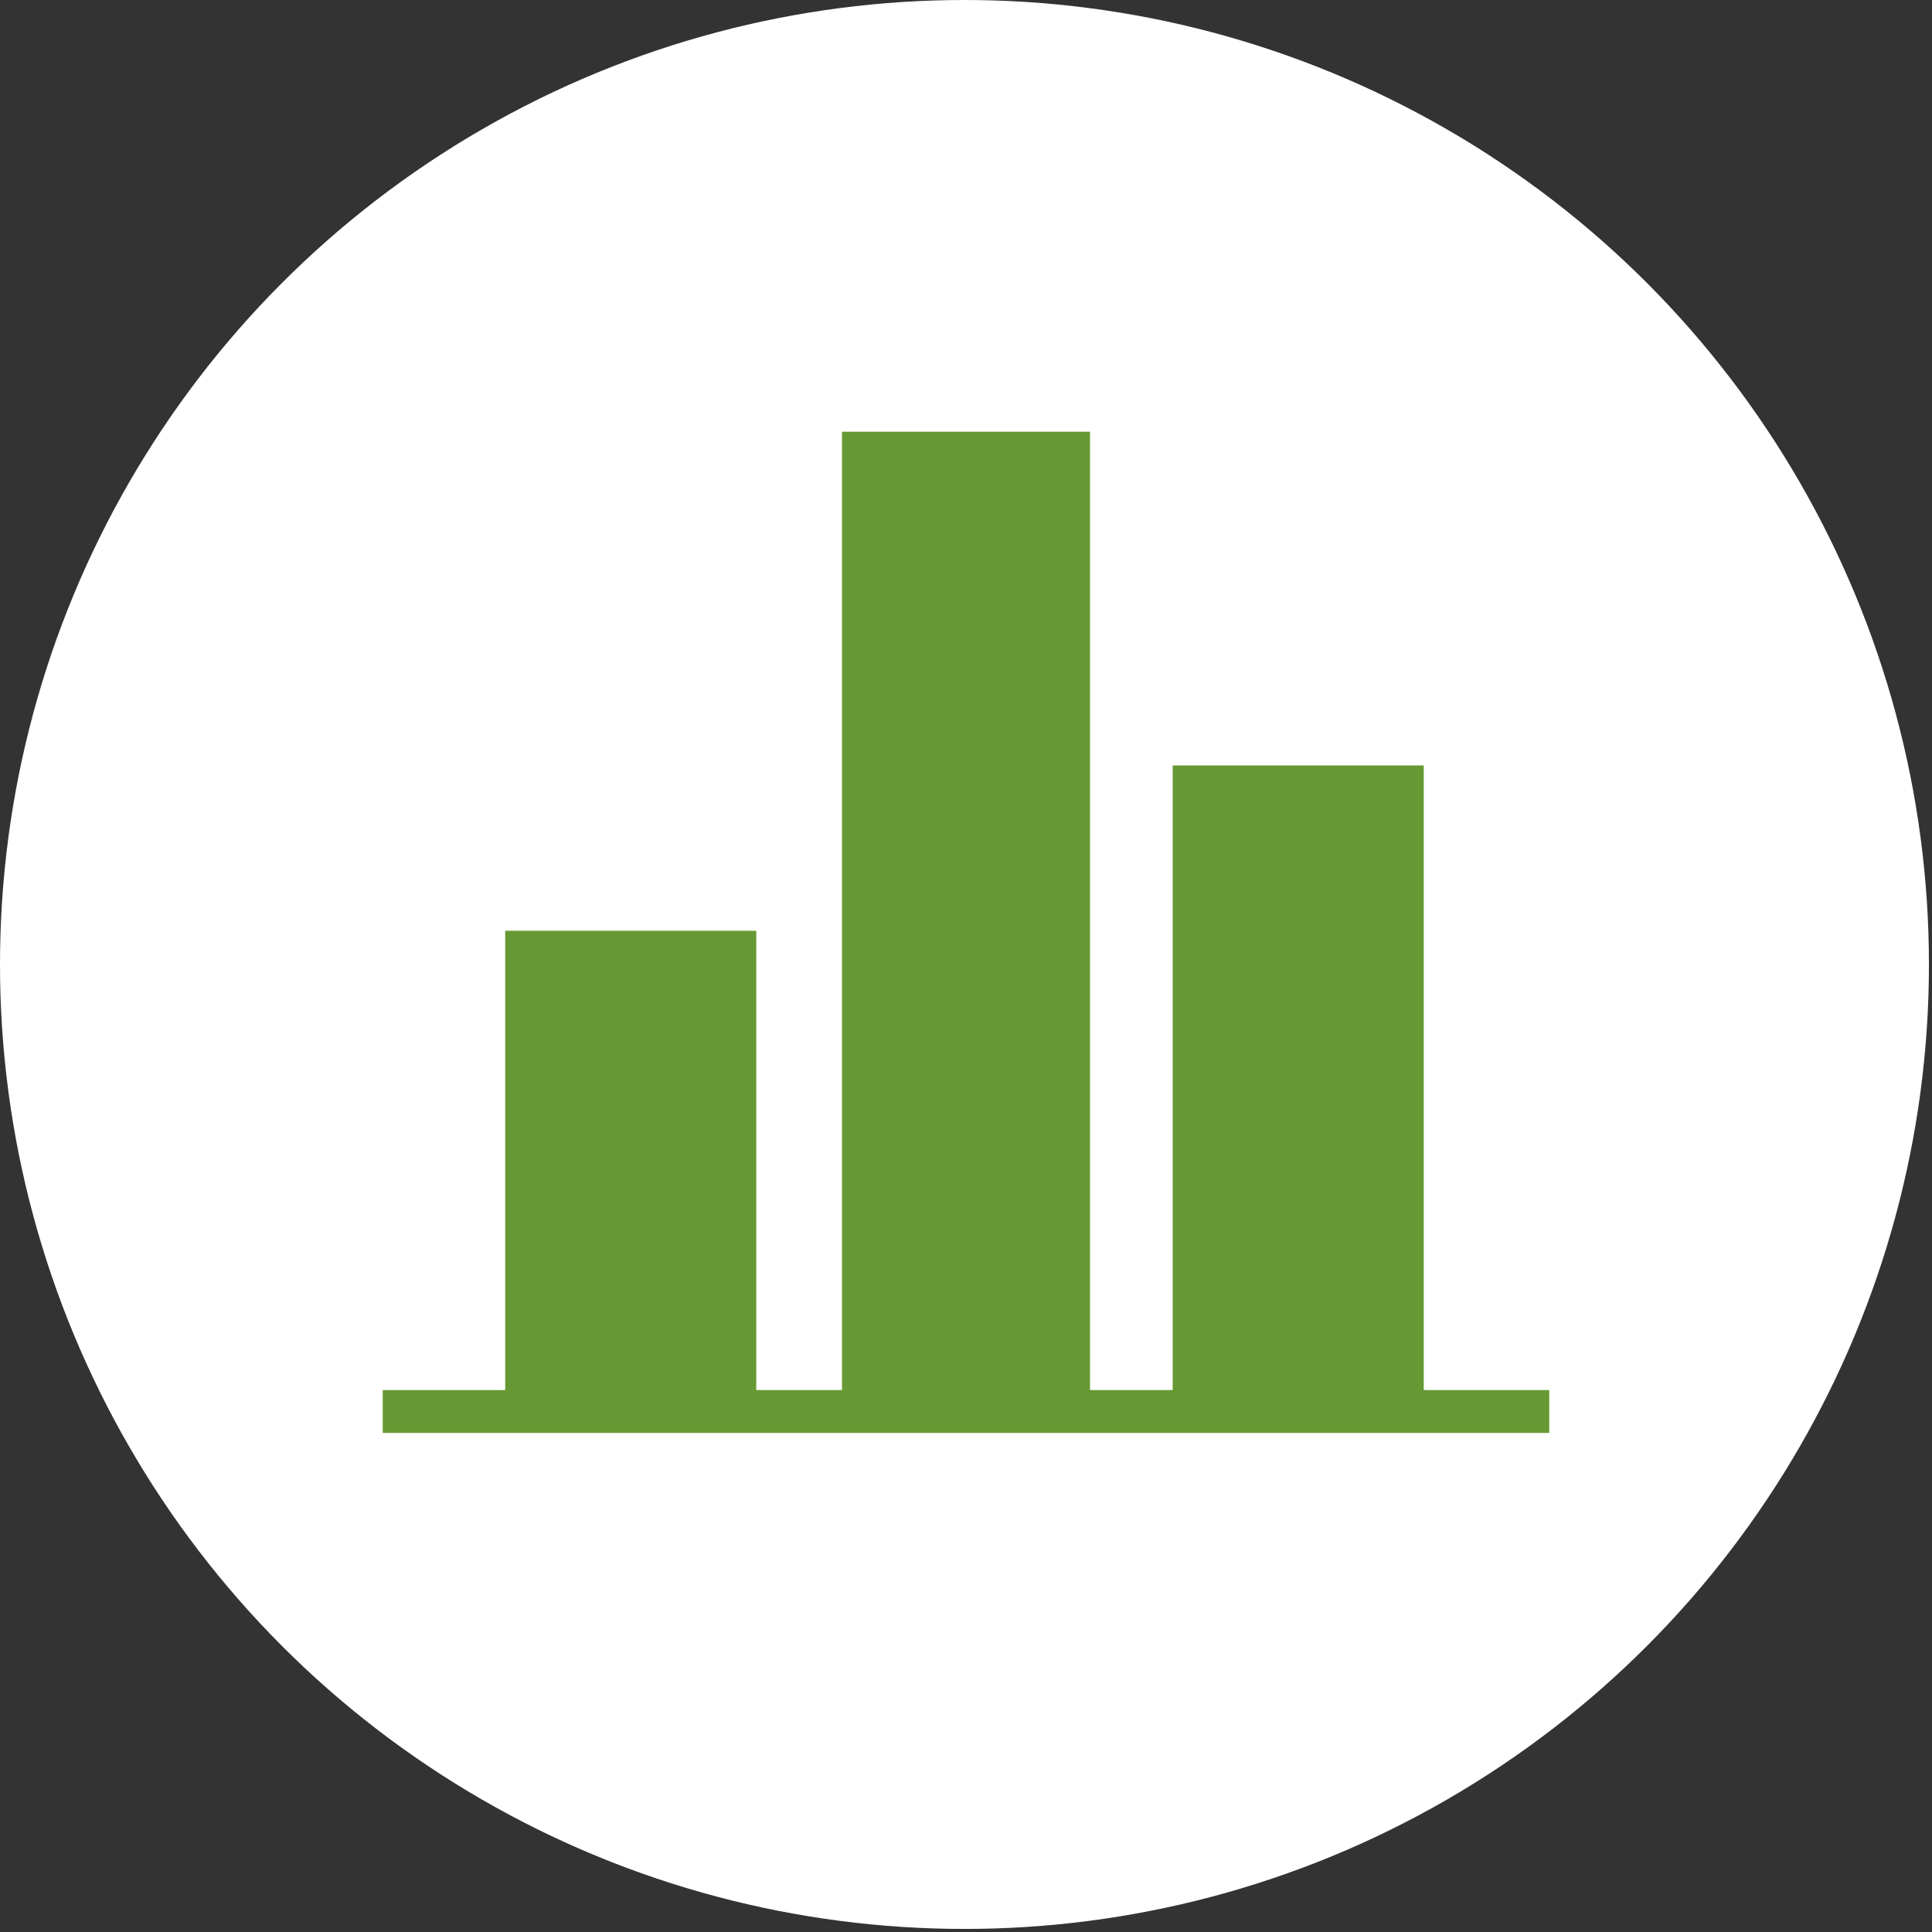 <svg xmlns="http://www.w3.org/2000/svg" xmlns:xlink="http://www.w3.org/1999/xlink" id="Livello_1" viewBox="0 0 63.1 63.1"><rect x="0" y="0" width="63.1" height="63.1" fill="#333333" stroke="none"/><defs><style> .st0 { fill: #693; } .st1 { fill: #fff; } </style></defs><g id="Analisi_dati"><circle class="st1" cx="31.5" cy="31.5" r="31.5"></circle><polygon class="st0" points="46.5 45.4 46.5 25 38.3 25 38.3 45.4 35.6 45.4 35.6 14.1 27.5 14.1 27.5 45.4 24.7 45.4 24.7 30.4 16.5 30.4 16.5 45.4 12.5 45.4 12.5 46.8 16.5 46.8 24.7 46.8 27.5 46.8 35.6 46.8 38.3 46.8 46.5 46.8 50.6 46.8 50.6 45.4 46.5 45.4"></polygon></g></svg>